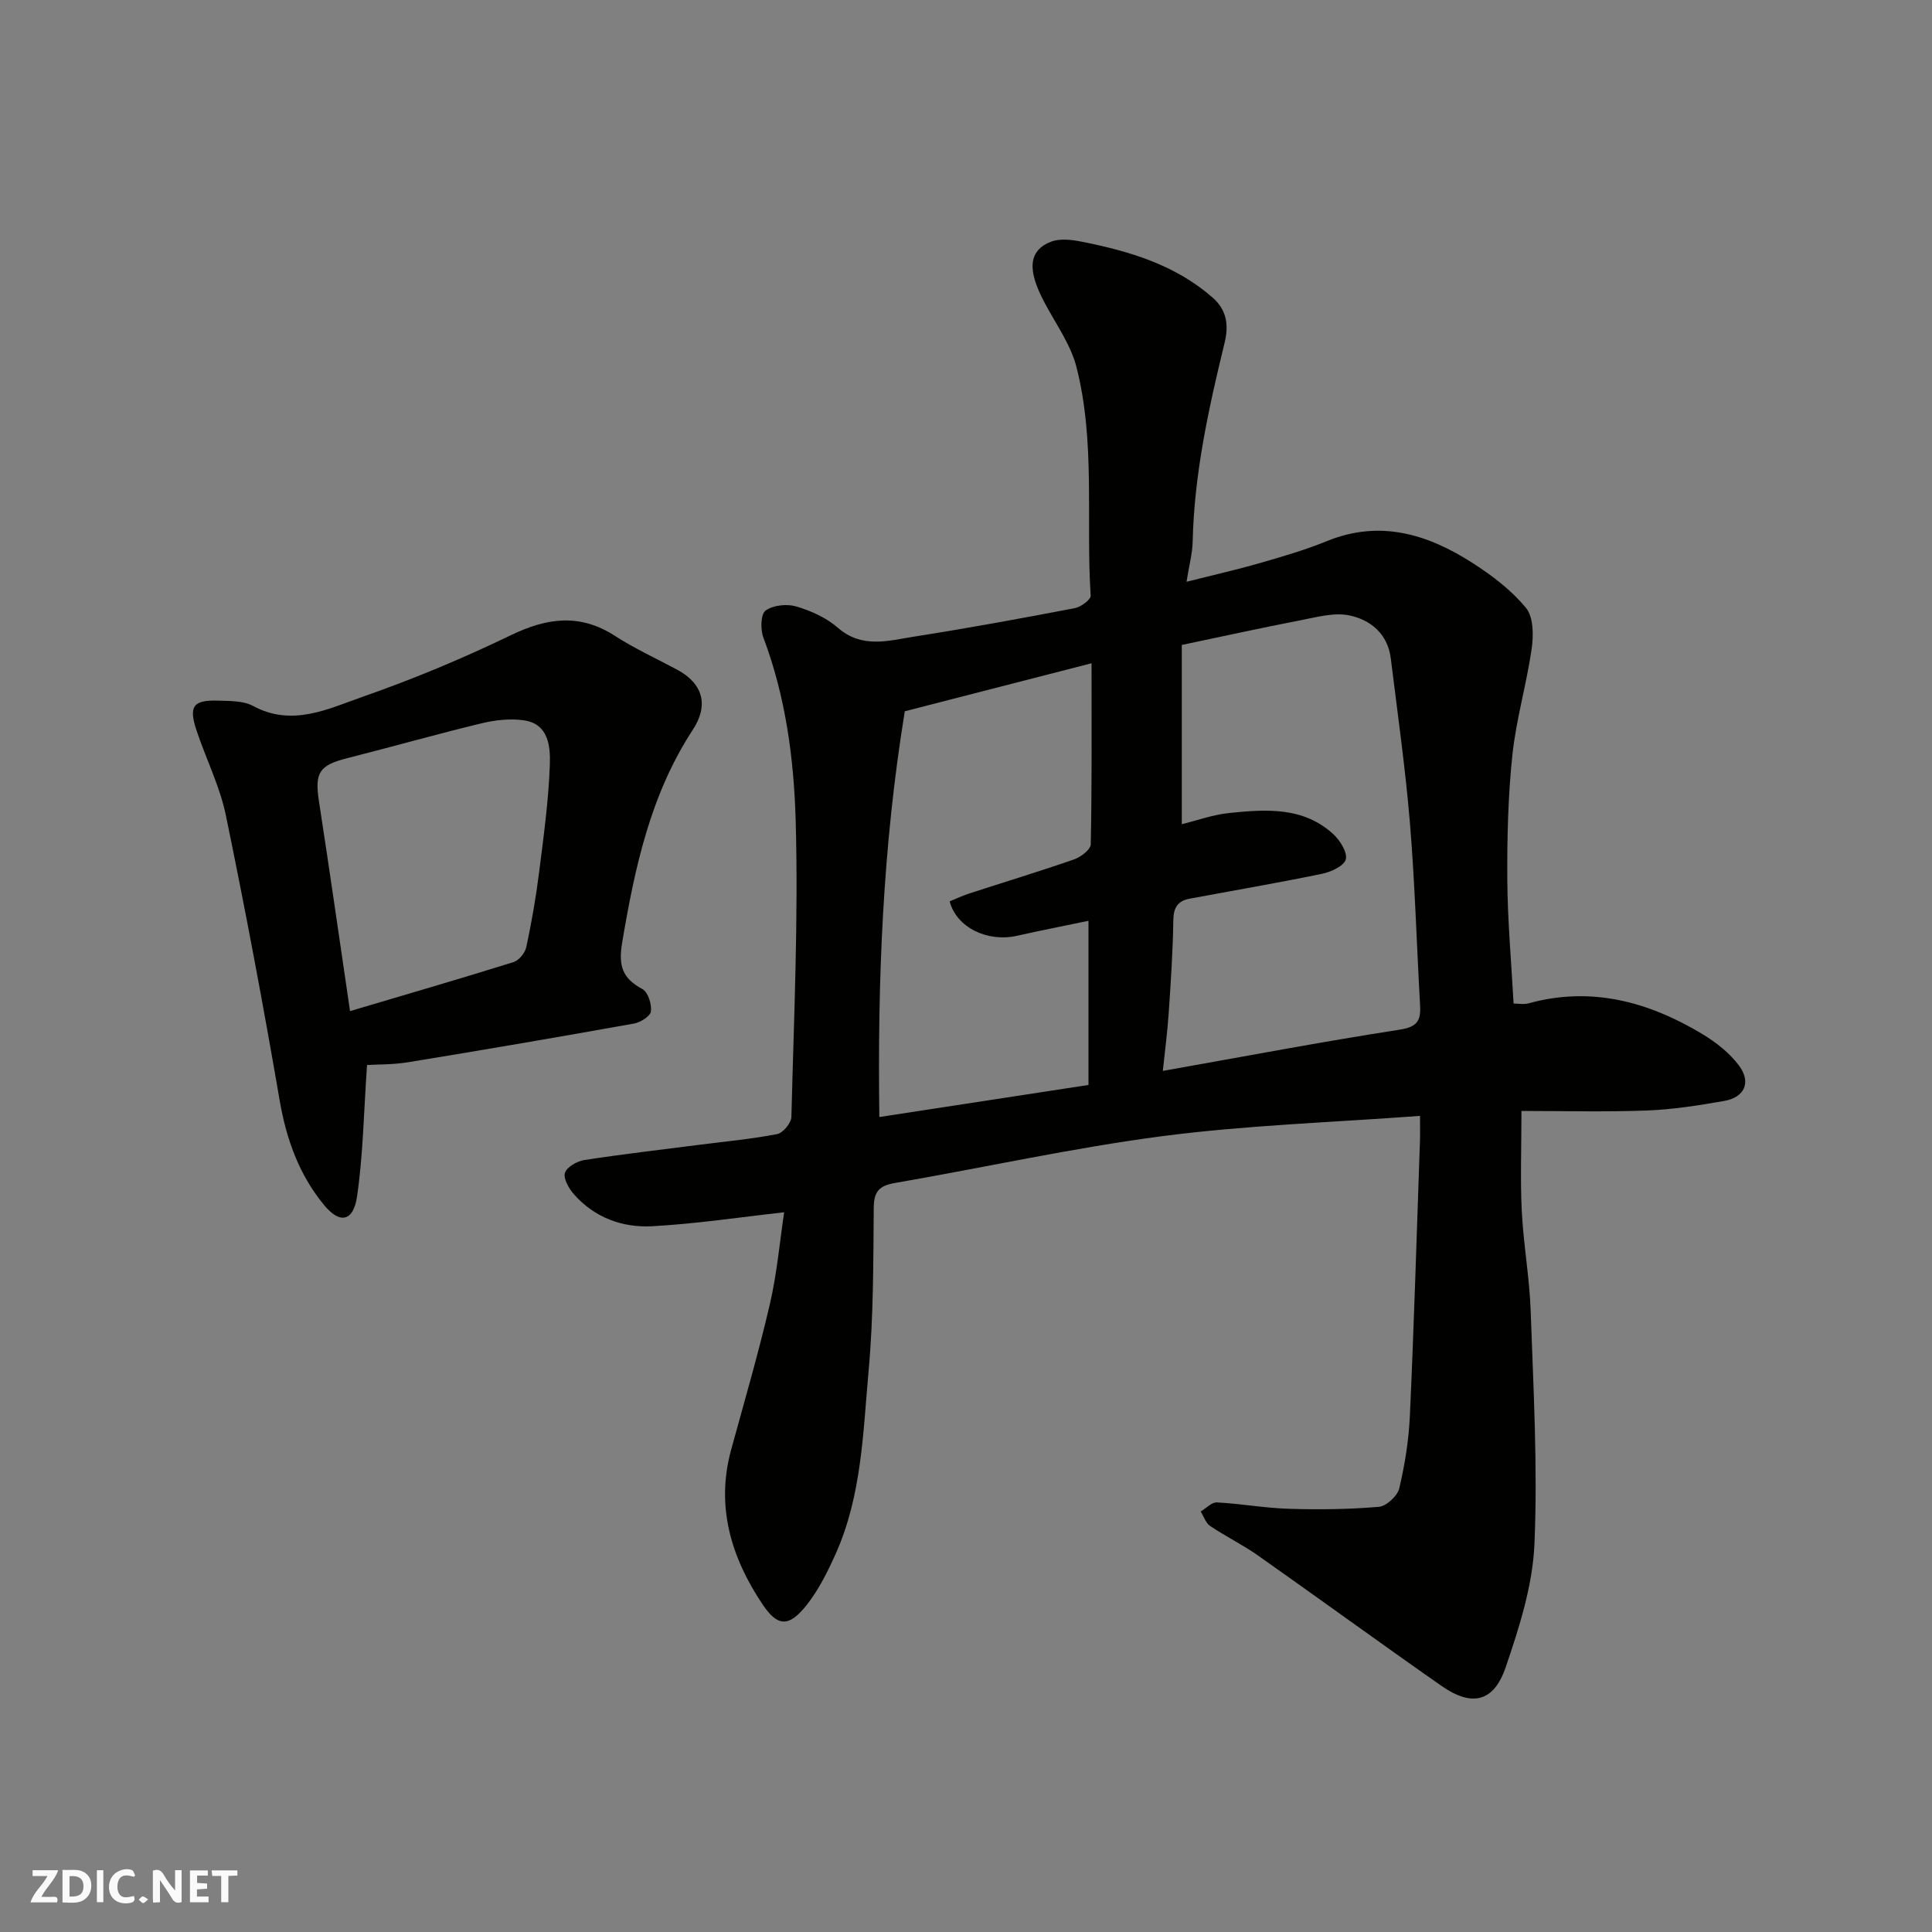 <svg enable-background="new 0 0 400 400" viewBox="0 0 400 400" xmlns="http://www.w3.org/2000/svg"><rect x="0" y="0" width="400" height="400" fill="#808080" stroke="none"/><g fill="#fafafb"><path d="m37.59 393.81c-.92.31-1.52.05-2-.78-.7-1.2-1.52-2.34-2.47-3.78v4.59c-.55.03-.95.05-1.41.07-.03-.37-.06-.64-.06-.91 0-1.91 0-3.81 0-5.7 1.13-.41 1.77-.03 2.29.91.62 1.11 1.38 2.14 2.31 3.19v-4.2h1.35v6.61z"/><path d="m12.94 393.88v-6.75c1.9.19 3.93-.54 5.37 1.29.8 1.01.78 2.88.03 3.97-1.37 1.97-3.4 1.51-5.4 1.49m1.45-1.22c2.04.12 2.92-.58 2.89-2.21-.03-1.51-.98-2.19-2.89-2z"/><path d="m11.81 393.87h-5.49c.68-2.18 2.47-3.48 3.51-5.45h-3.08v-1.21h5.29c-.71 2.13-2.44 3.48-3.47 5.51.86 0 1.63.04 2.39-.01.79-.05 1.14.21.85 1.16"/><path d="m39.33 393.86v-6.61h3.7v1.07h-2.22v1.52c.68.04 1.34.09 2.07.13v1.07c-.72.05-1.38.09-2.1.14v1.48h2.4v1.19h-3.85z"/><path d="m27.71 388.56c-1.15-.3-2.46-.61-3.1.64-.37.73-.41 1.93-.06 2.67.63 1.35 1.99.93 3.17.68.35.94-.01 1.32-.93 1.46-1.62.25-3.05-.27-3.76-1.48-.73-1.24-.6-3.03.31-4.17.88-1.11 2.71-1.7 4-1.16.32.13.44.74.65 1.12-.1.08-.19.16-.28.24"/><path d="m49.15 387.24v1.07c-.59.02-1.17.05-1.87.08v5.44h-1.48v-5.44h-1.85c-.05-.4-.08-.73-.13-1.15z"/><path d="m20.06 387.21h1.33v6.62h-1.33z"/><path d="m30.68 393.25c-.49.38-.8.79-1.05.76-.32-.05-.6-.45-.9-.7.26-.24.51-.64.8-.67.29-.04.62.3 1.15.61"/></g><path d="m294 231.03c-18.19 1.36-35.85 1.92-53.28 4.19-18.57 2.42-36.93 6.51-55.41 9.7-3.19.55-4.37 1.68-4.41 5.05-.1 11.27-.04 22.58-1.06 33.79-1.16 12.8-1.42 25.89-6.82 37.94-1.65 3.67-3.49 7.4-5.96 10.54-3.77 4.78-6.1 4.53-9.2-.1-6.45-9.63-9.71-20.21-6.49-31.97 2.75-10.03 5.67-20.03 8.02-30.15 1.47-6.33 2.04-12.87 2.96-19.03-9.05 1-18.17 2.39-27.33 2.89-6.17.33-11.96-1.79-16.22-6.65-1.04-1.19-2.21-3.24-1.83-4.41.39-1.22 2.51-2.41 4.02-2.65 7.93-1.22 15.9-2.14 23.86-3.16 5.36-.69 10.76-1.18 16.05-2.21 1.21-.23 2.92-2.3 2.95-3.55.51-20.43 1.46-40.88.89-61.28-.36-12.82-2.07-25.73-6.7-38-.62-1.65-.55-4.81.46-5.55 1.55-1.13 4.39-1.43 6.32-.87 3.05.9 6.24 2.32 8.61 4.39 5.03 4.41 10.52 2.7 15.87 1.86 11.12-1.74 22.19-3.78 33.24-5.89 1.26-.24 3.32-1.77 3.27-2.59-1.01-15.77 1.02-31.78-2.93-47.29-1.17-4.62-4.17-8.79-6.47-13.1-2.72-5.08-4.68-10.66 1.23-12.9 1.88-.71 4.34-.39 6.42.03 9.81 1.95 19.29 4.78 27.03 11.58 2.91 2.56 3.35 5.68 2.43 9.42-3.29 13.51-6.28 27.08-6.59 41.09-.05 2.39-.71 4.77-1.27 8.3 5.57-1.41 10.37-2.49 15.1-3.85 4.69-1.35 9.4-2.71 13.91-4.55 11.05-4.52 20.93-1.45 30.24 4.53 4.03 2.59 8.02 5.62 11.03 9.28 1.56 1.89 1.57 5.67 1.18 8.43-1.06 7.39-3.22 14.65-4 22.05-.9 8.54-1.1 17.19-1.05 25.79.06 8.42.82 16.83 1.3 25.64.97 0 2.11.24 3.1-.04 13.01-3.58 24.84-.33 35.97 6.35 2.84 1.71 5.66 3.92 7.61 6.55 2.57 3.47 1.14 6.57-3.08 7.31-5.31.93-10.68 1.78-16.04 1.98-8.73.32-17.49.09-25.93.09 0 7.77-.26 14.3.07 20.79.35 6.88 1.6 13.73 1.84 20.61.56 16.09 1.47 32.23.78 48.28-.37 8.6-3.15 17.28-5.97 25.54-2.46 7.2-7.01 8.19-13.27 3.82-12.71-8.88-25.24-18.02-37.92-26.95-3.19-2.25-6.74-3.98-9.98-6.16-.91-.61-1.32-1.98-1.96-3 1.12-.66 2.27-1.94 3.36-1.88 4.98.26 9.93 1.17 14.9 1.32 6.21.19 12.46.12 18.64-.41 1.56-.14 3.85-2.26 4.22-3.85 1.16-4.91 1.96-9.97 2.19-15.01.85-18.69 1.41-37.4 2.06-56.1.09-1.81.04-3.62.04-5.98zm-49.32-97.5v37.11c3.18-.78 6.47-1.98 9.84-2.32 7.57-.77 15.3-1.33 21.51 4.37 1.41 1.29 2.98 3.79 2.6 5.24-.36 1.37-3.09 2.6-4.96 2.99-9.1 1.88-18.26 3.44-27.4 5.15-2.44.46-3.32 1.86-3.35 4.48-.09 6.44-.52 12.87-.96 19.3-.27 3.97-.8 7.92-1.21 11.87 17-3.01 33.01-6.06 49.11-8.55 3.75-.58 4.32-2.04 4.15-5.11-.71-12.53-1.06-25.08-2.09-37.58-.95-11.42-2.57-22.78-3.97-34.16-.63-5.08-4.2-8.02-8.65-8.92-3.18-.64-6.79.4-10.14 1.04-7.84 1.51-15.64 3.24-24.48 5.09zm-18.69 3.79c-13.41 3.45-26.18 6.73-38.66 9.94-4.57 27.98-5.66 55.59-5.27 84.01 14.56-2.23 28.64-4.39 43.3-6.64 0-11.35 0-22.37 0-33.99-4.96 1.04-9.89 2-14.79 3.1-6.14 1.39-12.55-1.72-13.95-7.12 1.3-.53 2.61-1.16 3.98-1.61 7.26-2.36 14.57-4.58 21.78-7.08 1.39-.49 3.42-2.03 3.45-3.13.25-12.12.16-24.25.16-37.48z" fill="#010100"/><path d="m75.99 220.5c-.69 9.88-.81 18.64-2.07 27.23-.76 5.19-3.55 5.74-6.82 1.77-5.16-6.26-7.81-13.6-9.2-21.68-3.39-19.74-7.09-39.42-11.14-59.03-1.24-5.99-4.09-11.64-6.05-17.5-1.7-5.06-.74-6.4 4.45-6.23 2.43.08 5.2 0 7.21 1.09 8.12 4.4 15.57.61 22.8-1.92 10.4-3.63 20.62-7.9 30.54-12.69 7.51-3.63 14.32-4.6 21.62.12 4.1 2.65 8.59 4.69 12.9 7.01 5.3 2.86 6.56 7.31 3.21 12.42-8.78 13.42-12.02 28.57-14.63 44.07-.81 4.83.05 7.39 4.2 9.62 1.15.62 1.94 3.11 1.76 4.61-.12.99-2.15 2.28-3.49 2.52-15.56 2.79-31.14 5.46-46.75 8.01-3.18.52-6.46.45-8.54.58zm-3.52-11.16c11.52-3.42 22.72-6.67 33.86-10.15 1.12-.35 2.37-1.9 2.63-3.09 1.09-5.08 1.99-10.22 2.64-15.38.94-7.47 1.99-14.97 2.24-22.48.12-3.65-.24-8.35-5.34-9.1-2.85-.42-5.96-.07-8.79.61-9.31 2.25-18.53 4.87-27.81 7.22-5.83 1.47-6.78 3-5.86 8.96 2.19 14.19 4.22 28.4 6.43 43.41z" fill="#010100"/></svg>